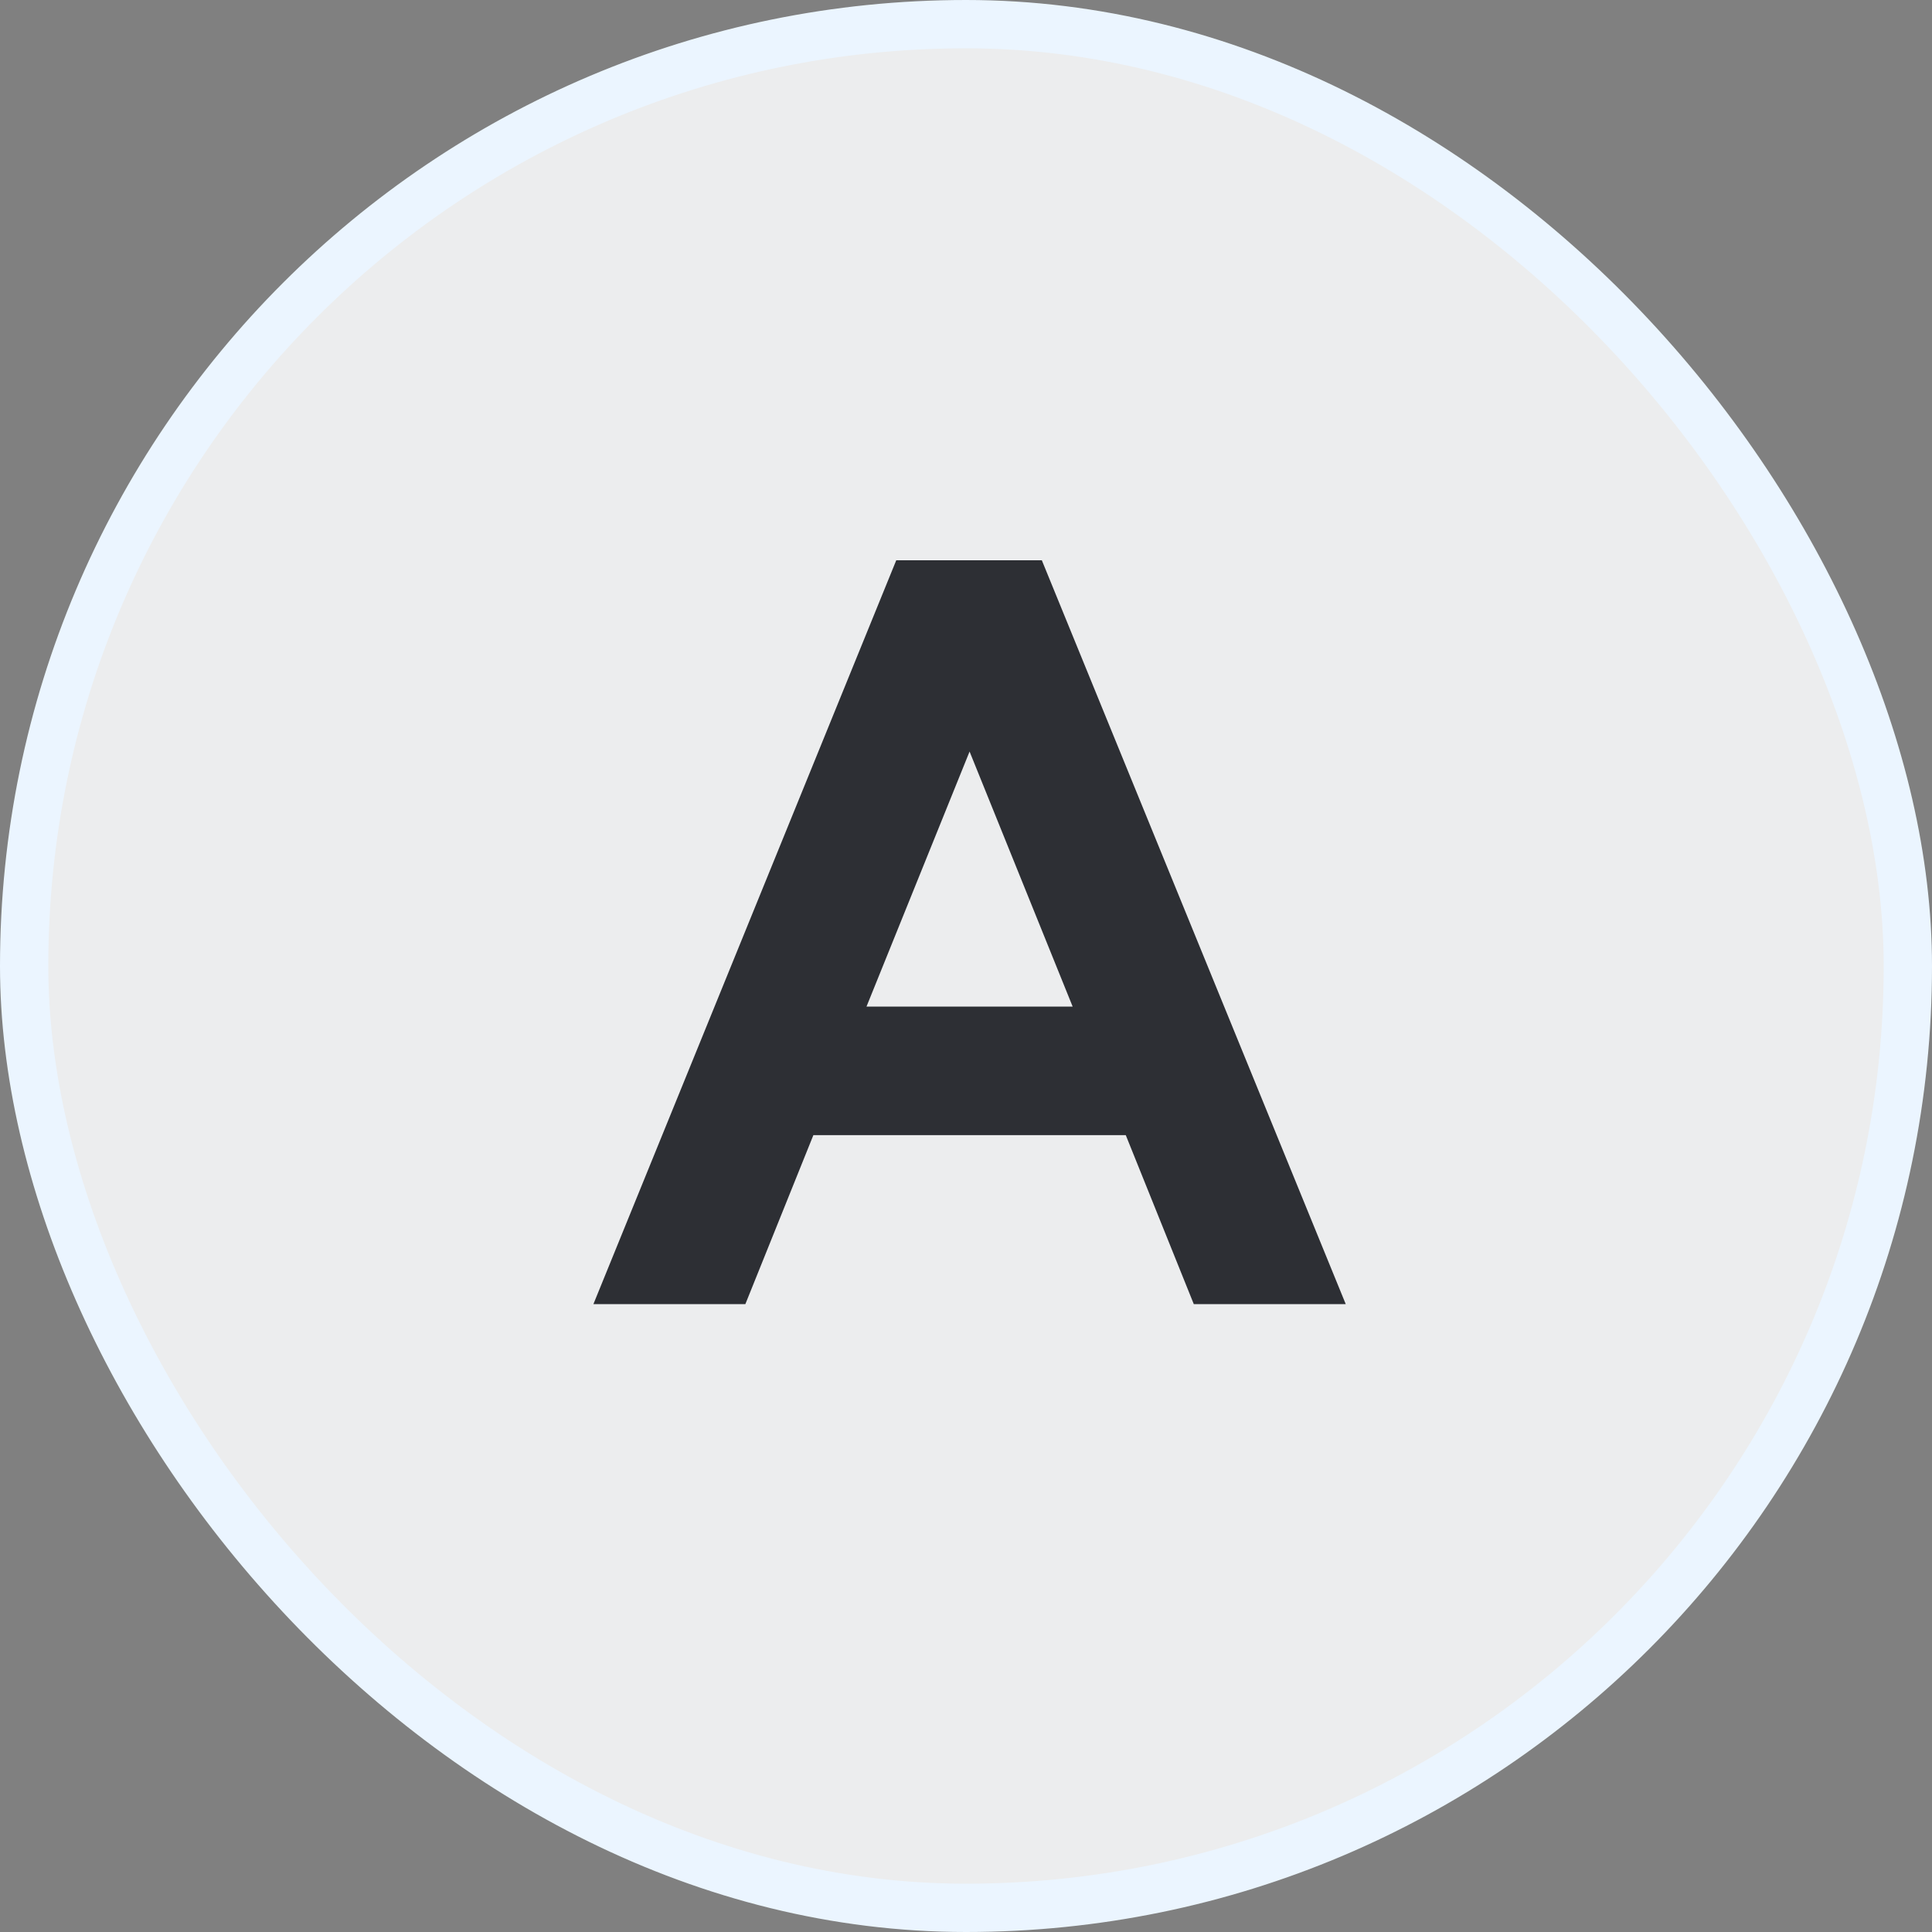 <svg width="40" height="40" viewBox="0 0 40 40" fill="none" xmlns="http://www.w3.org/2000/svg">
<rect x="0" y="0" width="40" height="40" fill="#808080" stroke="none"/>
<rect x="0.5" y="0.5" width="39" height="39" rx="19.5" fill="#ECEDEE"/>
<rect x="0.5" y="0.5" width="39" height="39" rx="19.5" stroke="#EBF5FF"/>
<path d="M15.432 27H12.286L18.556 11.6H21.57L27.862 27H24.716L23.308 23.502H16.84L15.432 27ZM20.074 15.56L17.94 20.84H22.208L20.074 15.56Z" fill="#2D2F34"/>
</svg>

